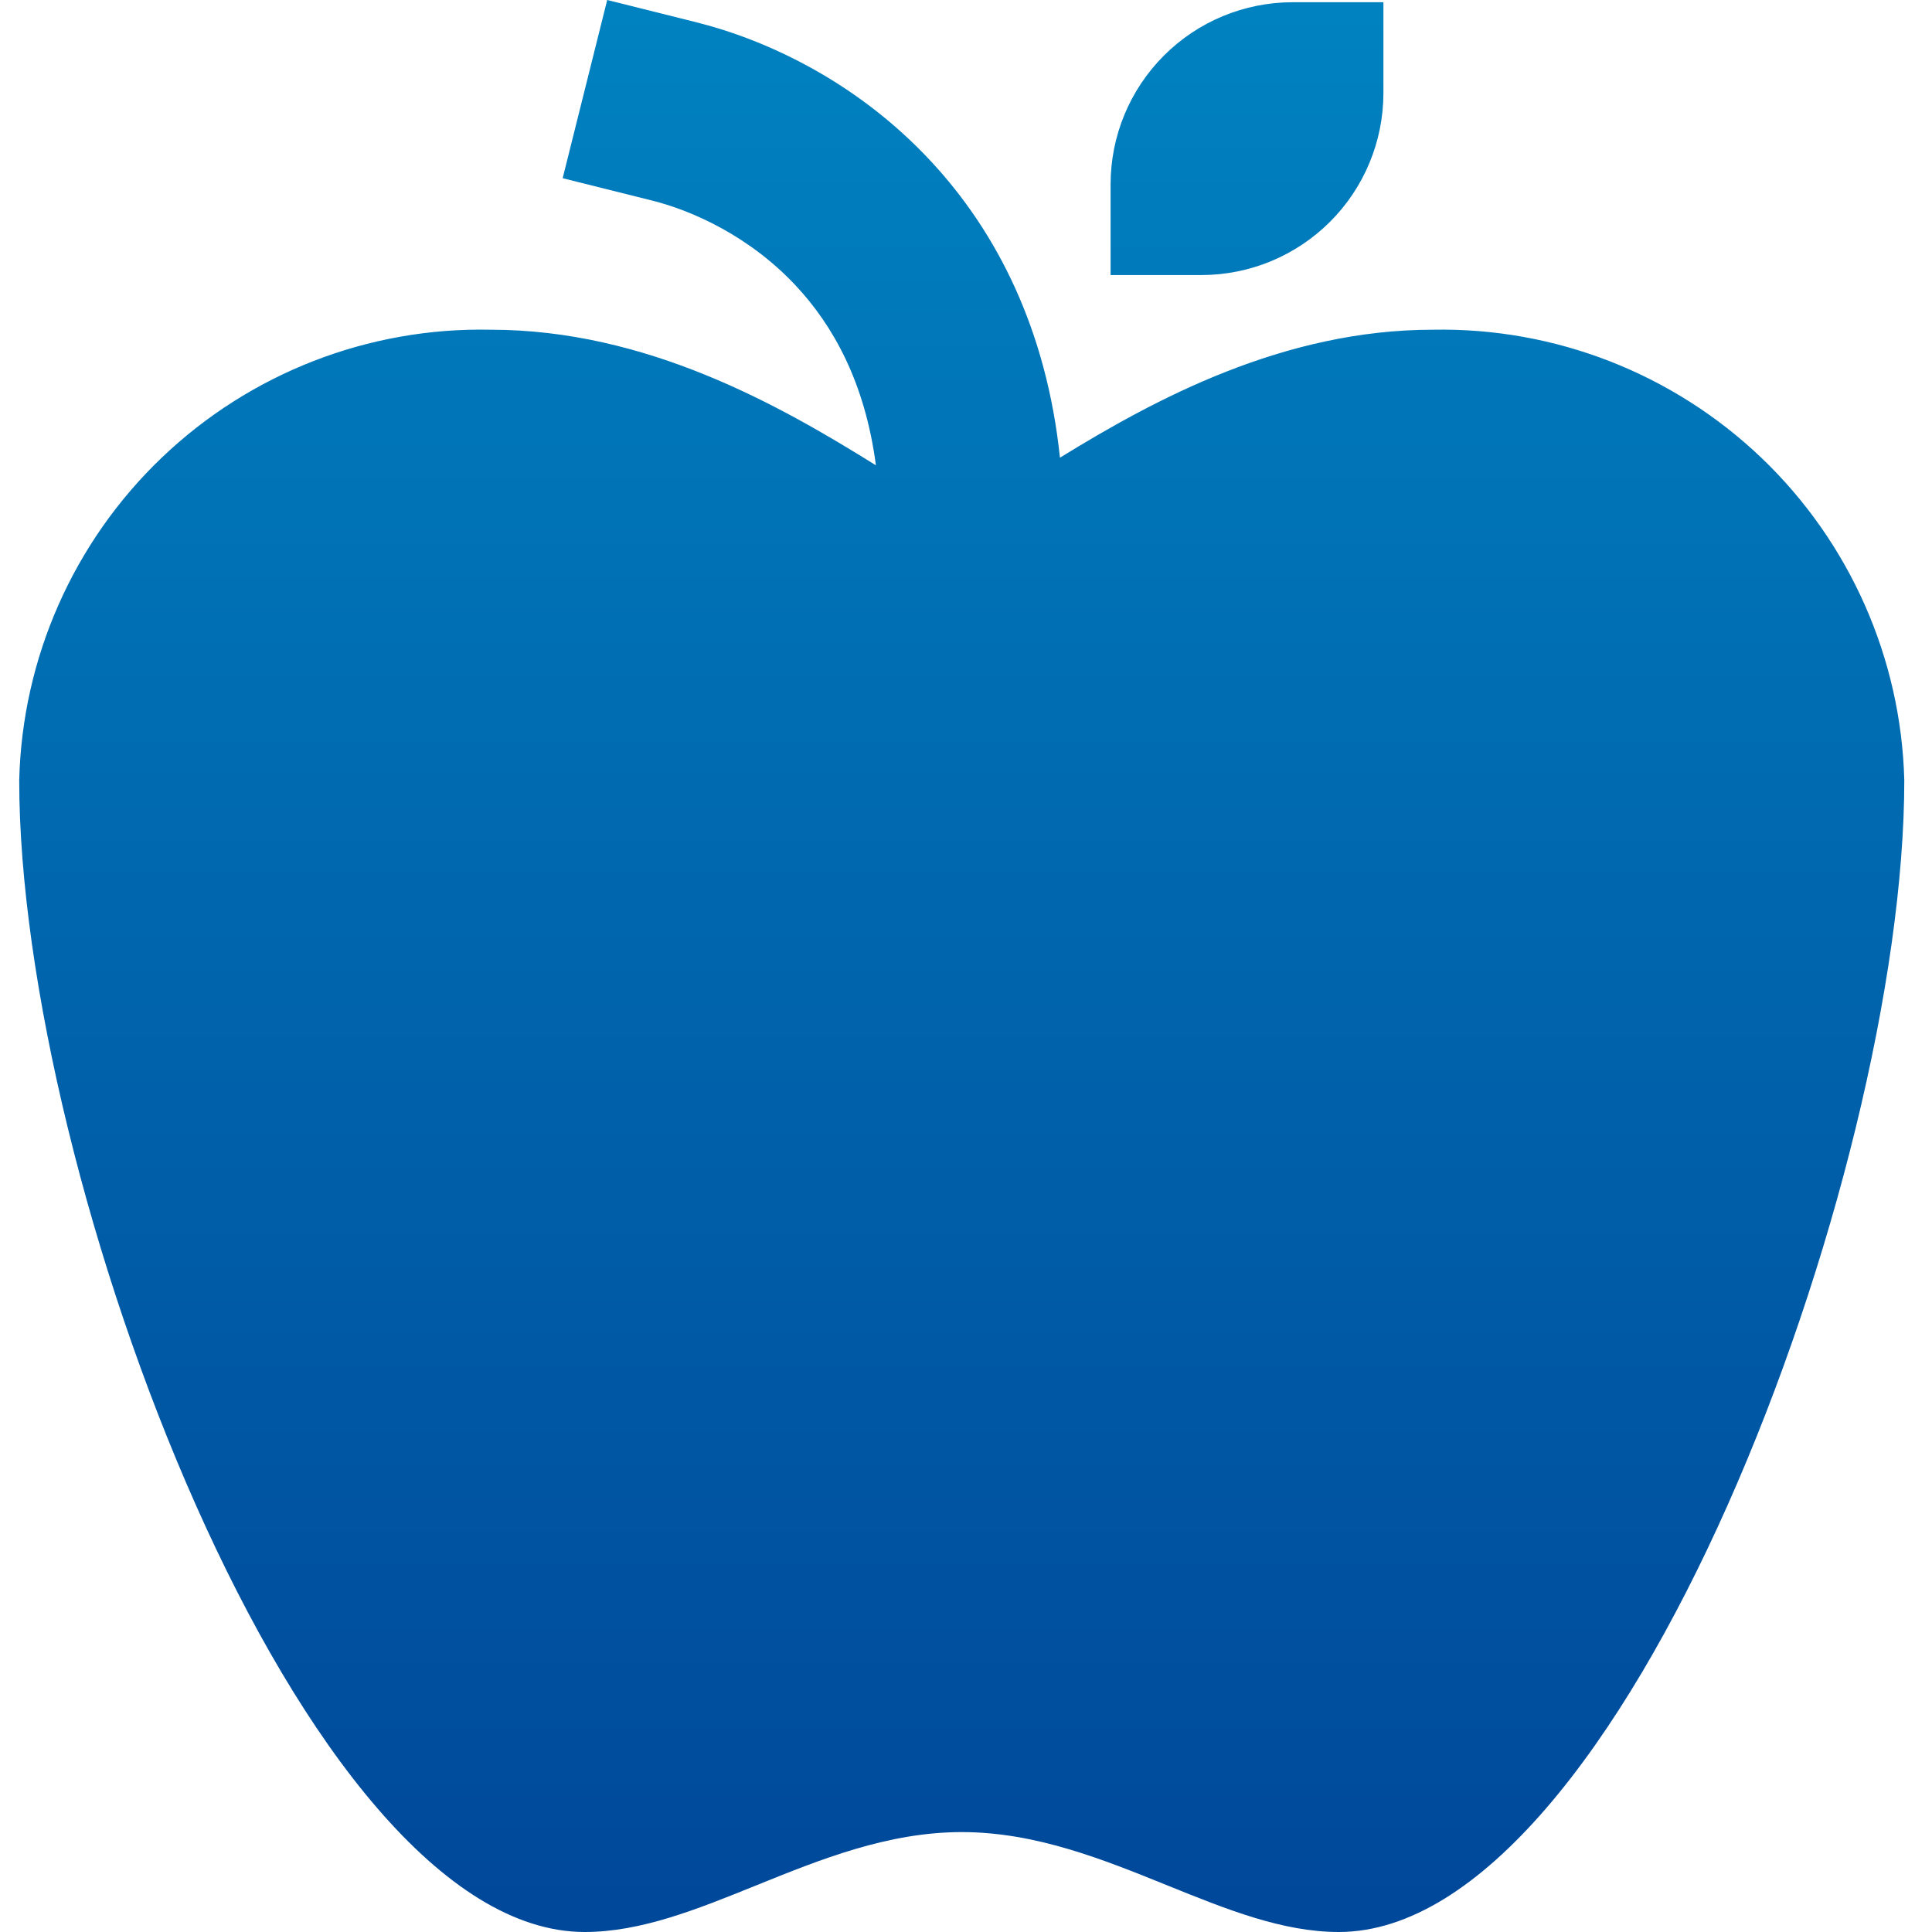 <?xml version="1.0" encoding="utf-8"?>
<svg xmlns="http://www.w3.org/2000/svg" width="38" height="38" viewBox="0 0 38 38" fill="none">
<path d="M13.696 0.438L11.943 0L11.067 3.505L12.819 3.943C13.626 4.144 14.756 4.653 15.666 5.633C16.376 6.397 17.013 7.51 17.228 9.152C15.328 7.967 12.714 6.485 9.648 6.485C7.245 6.435 4.92 7.34 3.182 9.001C1.445 10.662 0.437 12.944 0.378 15.346C0.378 23.169 5.94 38 11.501 38C12.607 38 13.713 37.553 14.869 37.085C16.136 36.572 17.463 36.035 18.917 36.035C20.37 36.035 21.697 36.572 22.964 37.085C24.12 37.553 25.226 38 26.332 38C31.893 38 37.455 23.169 37.455 15.346C37.392 12.945 36.382 10.666 34.646 9.006C32.909 7.347 30.587 6.44 28.186 6.485C25.247 6.485 22.725 7.846 20.848 9.002C20.584 6.478 19.603 4.563 18.313 3.175C16.833 1.581 15.035 0.773 13.696 0.438Z" fill="url(#paint0_linear_5690_21115)"/>
<path d="M23.632 5.41H21.844V3.621C21.845 2.673 22.222 1.764 22.893 1.093C23.563 0.422 24.473 0.045 25.421 0.044H27.21V1.833C27.209 2.781 26.832 3.691 26.161 4.361C25.49 5.032 24.581 5.409 23.632 5.41Z" fill="url(#paint1_linear_5690_21115)"/>
<defs>
<linearGradient id="paint0_linear_5690_21115" x1="20.81" y1="6.84158e-07" x2="20.81" y2="37.567" gradientUnits="userSpaceOnUse">
<stop stop-color="#0082C0"/>
<stop offset="1" stop-color="#00489A"/>
</linearGradient>
<linearGradient id="paint1_linear_5690_21115" x1="20.81" y1="6.84158e-07" x2="20.81" y2="37.567" gradientUnits="userSpaceOnUse">
<stop stop-color="#0082C0"/>
<stop offset="1" stop-color="#00489A"/>
</linearGradient>
</defs>
</svg>